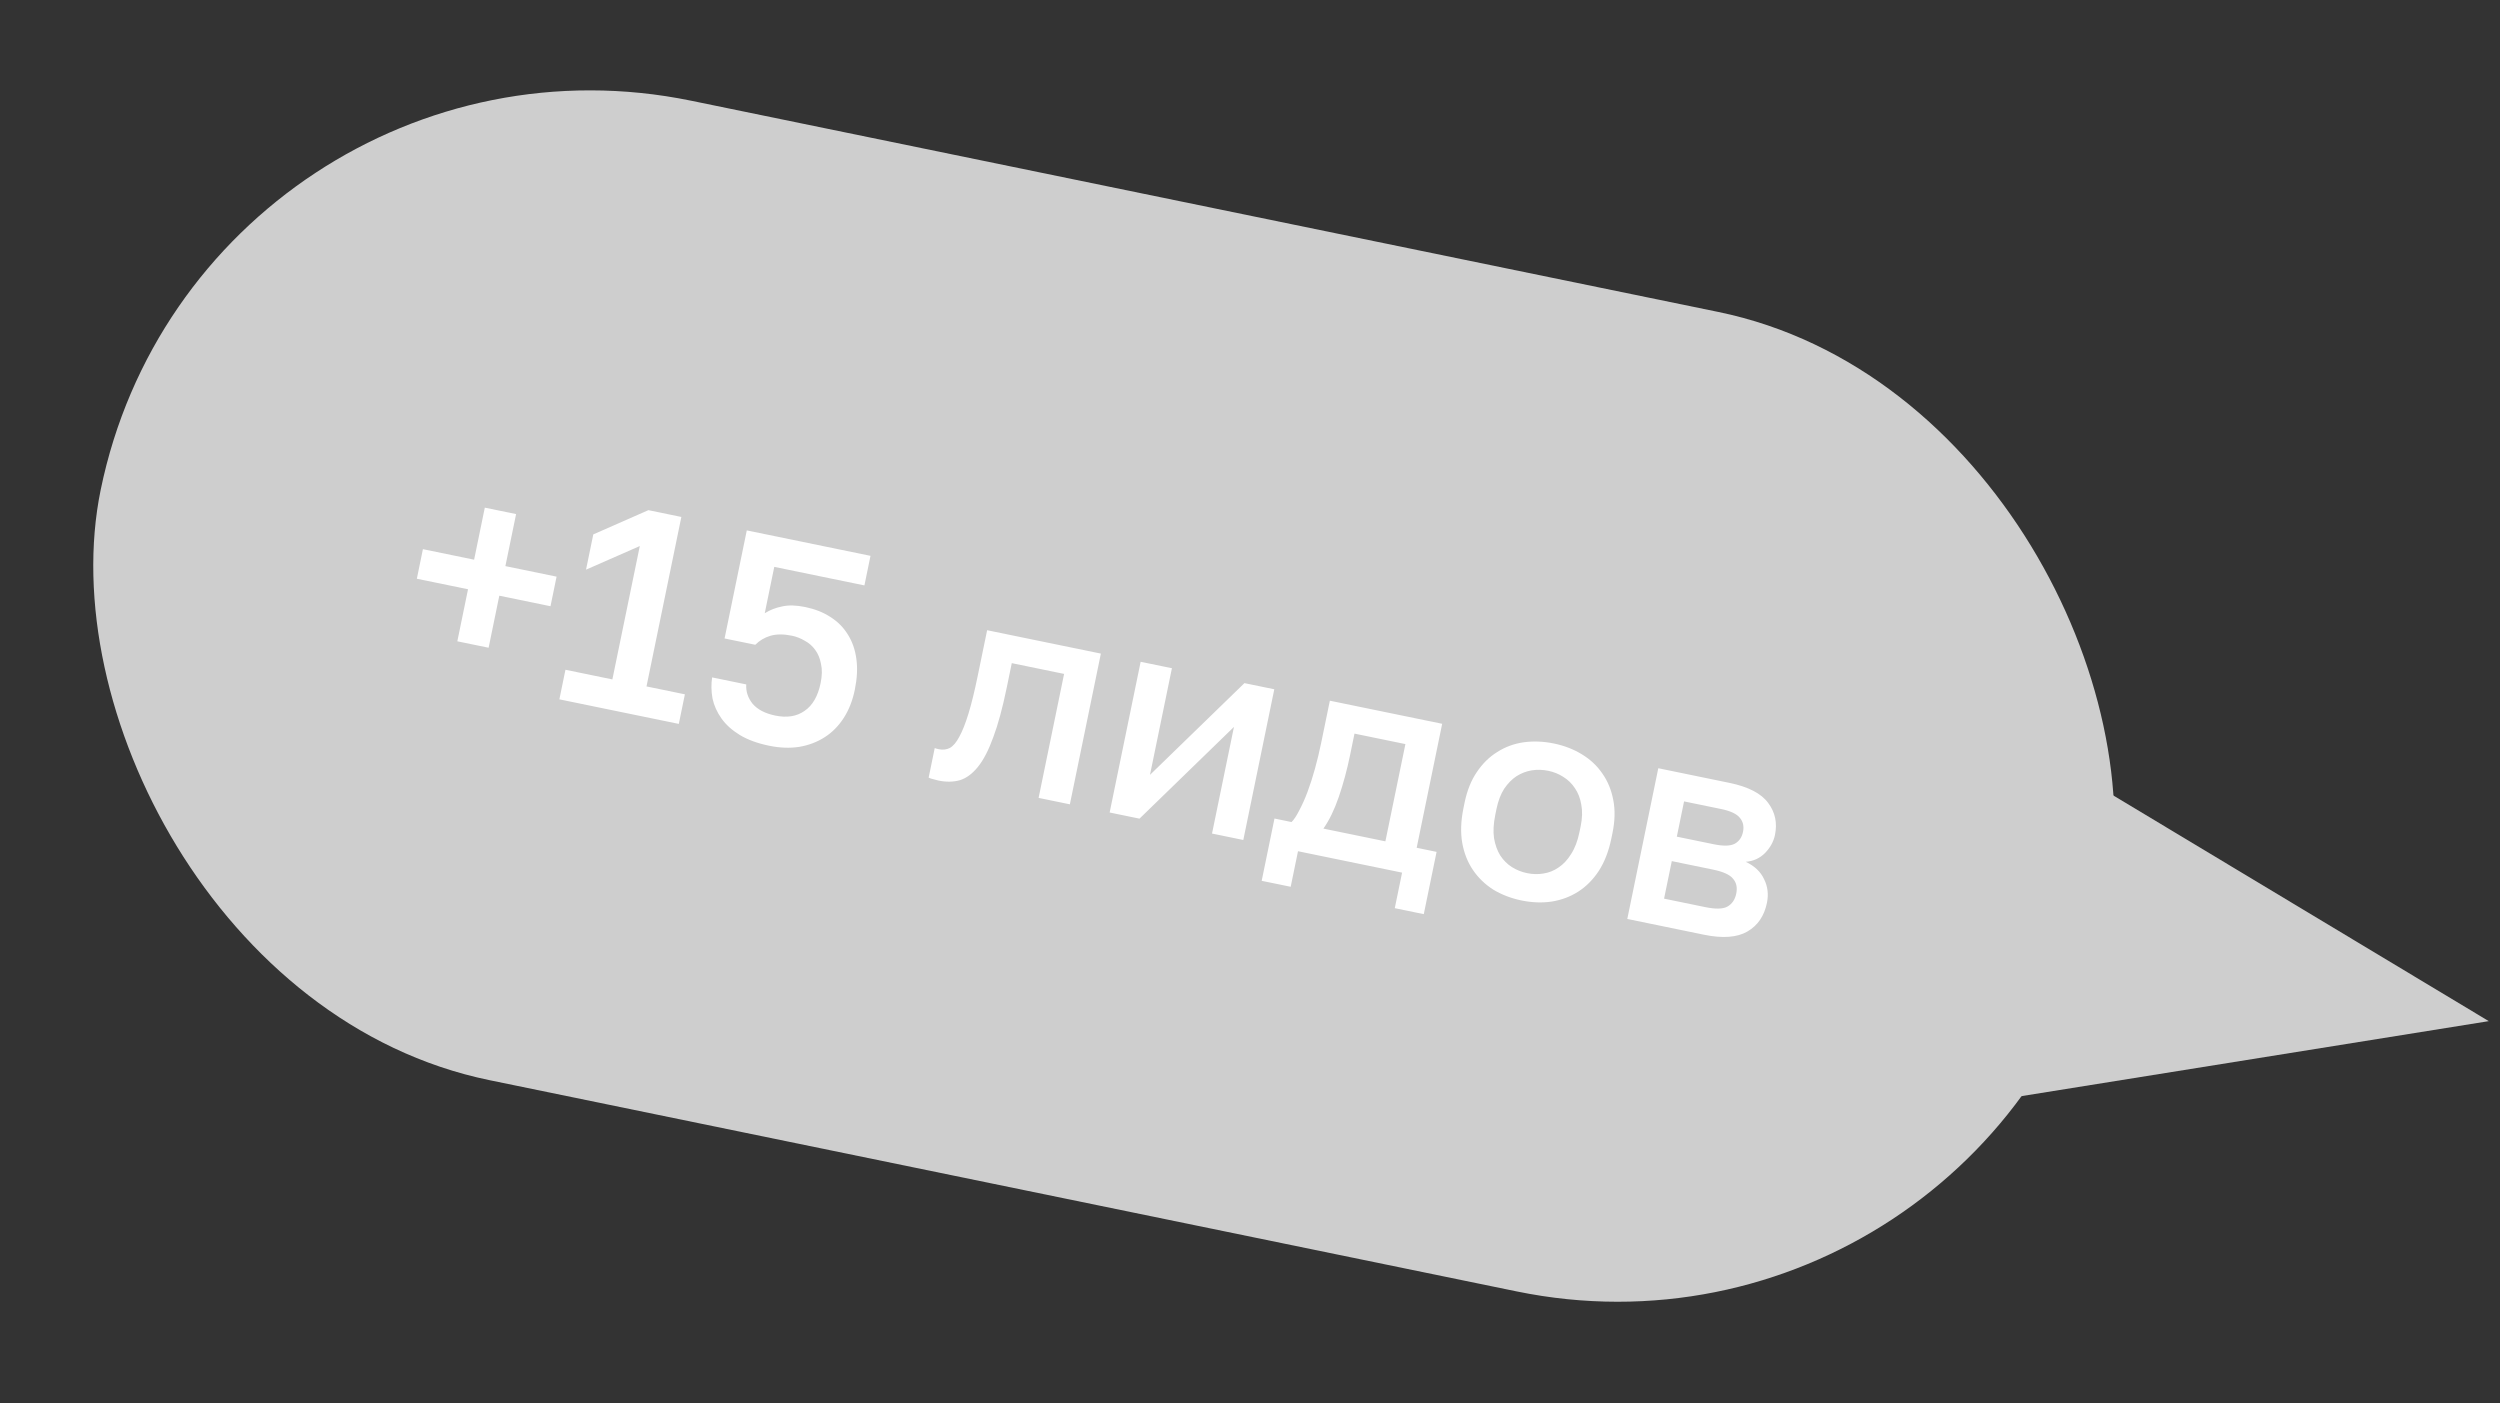 <?xml version="1.0" encoding="UTF-8"?> <svg xmlns="http://www.w3.org/2000/svg" width="155" height="87" viewBox="0 0 155 87" fill="none"><rect x="0" y="0" width="155" height="87" fill="#333333" stroke="none"/><rect x="12.488" width="127" height="62" rx="31" transform="rotate(11.621 12.488 0)" fill="#CECECE"></rect><path d="M29.018 36.534L25.844 35.882L26.221 34.048L29.395 34.701L30.058 31.474L31.998 31.873L31.334 35.099L34.508 35.752L34.131 37.586L30.957 36.933L30.294 40.16L28.354 39.761L29.018 36.534ZM35.058 41.525L37.967 42.124L39.668 33.855L36.334 35.319L36.784 33.133L40.199 31.63L42.244 32.051L40.083 42.559L42.463 43.048L42.086 44.882L34.681 43.359L35.058 41.525ZM47.69 46.236C46.962 46.087 46.352 45.863 45.862 45.566C45.383 45.272 45.006 44.931 44.731 44.544C44.455 44.156 44.27 43.744 44.176 43.309C44.096 42.863 44.088 42.427 44.151 41.999L46.267 42.434C46.239 42.869 46.371 43.27 46.663 43.636C46.969 43.993 47.44 44.237 48.075 44.367C48.792 44.515 49.394 44.418 49.88 44.077C50.379 43.739 50.711 43.164 50.878 42.353C50.972 41.895 50.98 41.498 50.902 41.163C50.838 40.819 50.72 40.532 50.547 40.3C50.376 40.057 50.158 39.865 49.893 39.725C49.642 39.575 49.376 39.471 49.093 39.413C48.588 39.309 48.147 39.31 47.77 39.417C47.404 39.525 47.09 39.712 46.828 39.976L44.923 39.585L46.301 32.885L53.971 34.462L53.594 36.296L48.005 35.146L47.414 38.02C47.737 37.817 48.097 37.677 48.493 37.599C48.891 37.509 49.366 37.521 49.919 37.635C50.518 37.758 51.039 37.964 51.483 38.251C51.938 38.54 52.298 38.902 52.564 39.337C52.842 39.774 53.019 40.282 53.096 40.861C53.175 41.429 53.142 42.065 52.997 42.77C52.859 43.44 52.629 44.024 52.306 44.521C51.984 45.018 51.59 45.415 51.124 45.711C50.659 46.008 50.135 46.206 49.55 46.306C48.969 46.395 48.349 46.372 47.69 46.236ZM58.182 48.394C58.088 48.375 57.984 48.347 57.868 48.311C57.763 48.289 57.665 48.257 57.576 48.214L57.953 46.381C58.009 46.404 58.096 46.428 58.214 46.453C58.461 46.503 58.687 46.476 58.892 46.372C59.1 46.255 59.294 46.025 59.475 45.683C59.67 45.331 59.861 44.849 60.047 44.239C60.234 43.628 60.426 42.846 60.621 41.894L61.202 39.073L68.254 40.523L66.332 49.868L64.393 49.469L65.974 41.782L62.73 41.115L62.418 42.631C62.159 43.889 61.881 44.916 61.582 45.712C61.298 46.499 60.983 47.108 60.637 47.539C60.291 47.97 59.915 48.248 59.51 48.373C59.107 48.486 58.664 48.493 58.182 48.394ZM70.72 41.031L72.659 41.429L71.299 48.041L77.155 42.354L79.006 42.735L77.085 52.079L75.145 51.68L76.505 45.069L70.649 50.756L68.798 50.375L70.72 41.031ZM79.018 50.749L80.076 50.967C80.23 50.815 80.39 50.572 80.557 50.239C80.735 49.908 80.905 49.526 81.068 49.094C81.233 48.65 81.386 48.173 81.527 47.663C81.671 47.142 81.798 46.617 81.907 46.087L82.451 43.443L89.415 44.875L87.834 52.562L89.068 52.816L88.274 56.677L86.476 56.307L86.929 54.103L80.476 52.776L80.023 54.98L78.224 54.611L79.018 50.749ZM85.894 52.163L87.135 46.133L83.978 45.484L83.703 46.825C83.517 47.73 83.285 48.589 83.008 49.401C82.733 50.202 82.414 50.859 82.051 51.373L85.894 52.163ZM94.335 55.829C93.689 55.696 93.104 55.471 92.581 55.156C92.072 54.83 91.653 54.426 91.324 53.941C90.995 53.457 90.773 52.897 90.659 52.261C90.547 51.613 90.572 50.896 90.734 50.108L90.806 49.755C90.959 49.015 91.21 48.387 91.562 47.871C91.915 47.343 92.338 46.928 92.829 46.625C93.322 46.309 93.866 46.109 94.459 46.023C95.065 45.939 95.691 45.964 96.337 46.096C96.983 46.229 97.562 46.453 98.074 46.766C98.597 47.082 99.023 47.482 99.352 47.966C99.684 48.439 99.908 48.987 100.025 49.611C100.144 50.224 100.127 50.9 99.975 51.641L99.902 51.993C99.74 52.781 99.48 53.45 99.122 54.001C98.766 54.541 98.341 54.968 97.847 55.283C97.354 55.598 96.803 55.803 96.195 55.899C95.602 55.985 94.982 55.962 94.335 55.829ZM94.684 54.136C95.025 54.206 95.36 54.214 95.69 54.159C96.031 54.107 96.345 53.982 96.631 53.783C96.928 53.587 97.187 53.31 97.408 52.951C97.641 52.594 97.814 52.14 97.927 51.587L98 51.235C98.104 50.729 98.117 50.279 98.039 49.883C97.973 49.489 97.841 49.15 97.642 48.864C97.456 48.581 97.216 48.347 96.922 48.165C96.641 47.984 96.33 47.859 95.989 47.789C95.648 47.719 95.307 47.71 94.965 47.762C94.635 47.817 94.323 47.937 94.028 48.121C93.744 48.307 93.489 48.567 93.261 48.9C93.045 49.236 92.885 49.656 92.781 50.161L92.709 50.514C92.595 51.067 92.569 51.551 92.63 51.968C92.703 52.387 92.832 52.745 93.016 53.04C93.212 53.337 93.451 53.576 93.733 53.757C94.026 53.94 94.343 54.066 94.684 54.136ZM102.814 47.63L107.221 48.537C108.397 48.779 109.199 49.195 109.629 49.785C110.062 50.364 110.201 51.024 110.049 51.765C109.965 52.176 109.759 52.55 109.432 52.887C109.108 53.213 108.71 53.394 108.236 53.432C108.783 53.691 109.163 54.051 109.374 54.511C109.6 54.962 109.659 55.452 109.55 55.98C109.383 56.791 108.98 57.382 108.34 57.753C107.7 58.124 106.804 58.191 105.652 57.954L100.892 56.975L102.814 47.63ZM105.729 56.242C106.363 56.373 106.819 56.362 107.095 56.211C107.385 56.05 107.569 55.781 107.647 55.405C107.724 55.029 107.659 54.722 107.45 54.483C107.256 54.235 106.842 54.045 106.207 53.915L103.651 53.389L103.172 55.716L105.729 56.242ZM106.255 52.344C106.842 52.465 107.273 52.456 107.547 52.316C107.823 52.164 107.996 51.918 108.066 51.577C108.136 51.236 108.073 50.948 107.877 50.712C107.683 50.463 107.292 50.279 106.704 50.158L104.412 49.687L103.963 51.873L106.255 52.344Z" fill="white"></path><path d="M154.304 63.311L117.651 69.192L126.449 46.568L154.304 63.311Z" fill="#CECECE"></path></svg> 